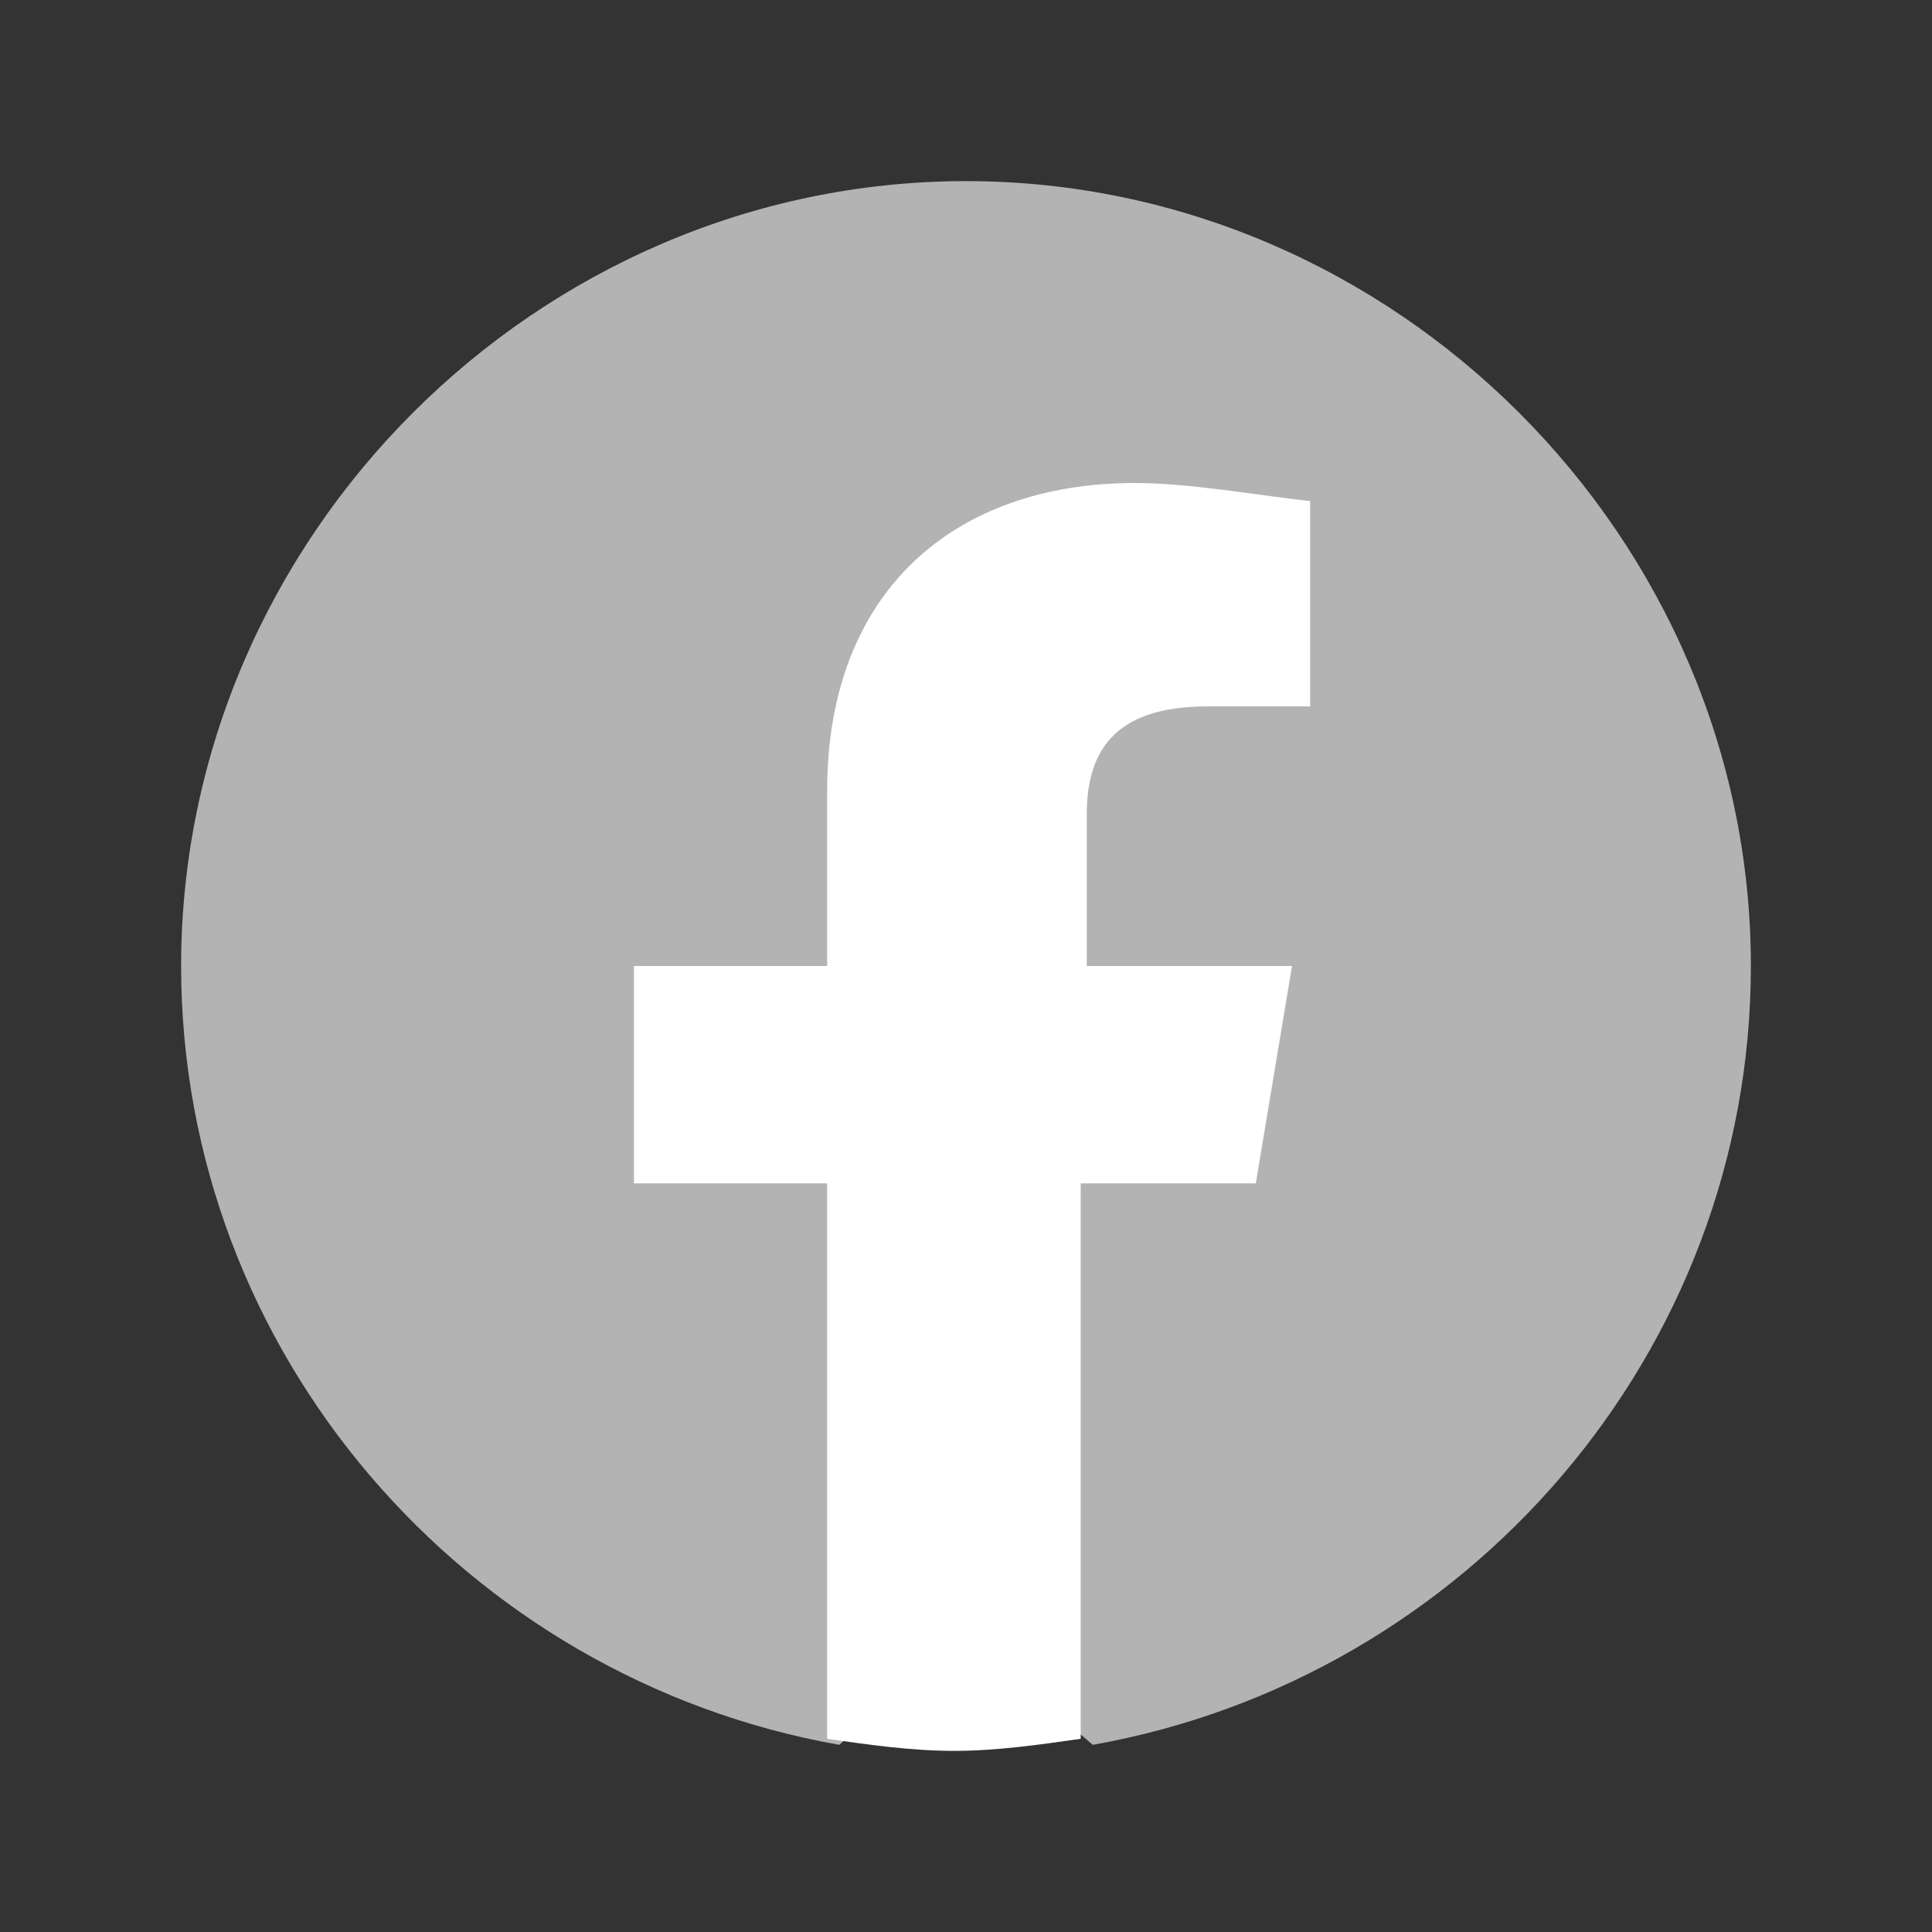 <?xml version="1.0" encoding="utf-8"?>
<!-- Generator: Adobe Illustrator 27.3.1, SVG Export Plug-In . SVG Version: 6.00 Build 0)  -->
<svg version="1.1" id="Warstwa_1" xmlns="http://www.w3.org/2000/svg" xmlns:xlink="http://www.w3.org/1999/xlink" x="0px" y="0px"
	 viewBox="0 0 32 32" style="enable-background:new 0 0 32 32;" xml:space="preserve">
<rect x="0" y="0" width="32" height="32" fill="#333333" stroke="none"/>
<style type="text/css">
	.st0{fill:#B3B3B3;}
	.st1{fill:#FFFFFF;}
</style>
<g>
	<path class="st0" d="M13.9,28.9C7.7,27.8,3,22.4,3,16C3,8.9,8.9,3,16,3s13,5.9,13,13c0,6.4-4.7,11.8-10.9,12.9l-0.7-0.6h-2.9
		C14.6,28.3,13.9,28.9,13.9,28.9z"/>
	<path class="st1" d="M20.8,19.6l0.6-3.6H18v-2.5c0-1,0.4-1.8,2-1.8h1.7V8.3c-0.9-0.1-2-0.3-2.9-0.3c-3,0-5.1,1.8-5.1,5.1V16h-3.2
		v3.6h3.2v9.2c0.7,0.1,1.4,0.2,2.1,0.2s1.4-0.1,2.1-0.2v-9.2C17.9,19.6,20.8,19.6,20.8,19.6z"/>
</g>
</svg>
